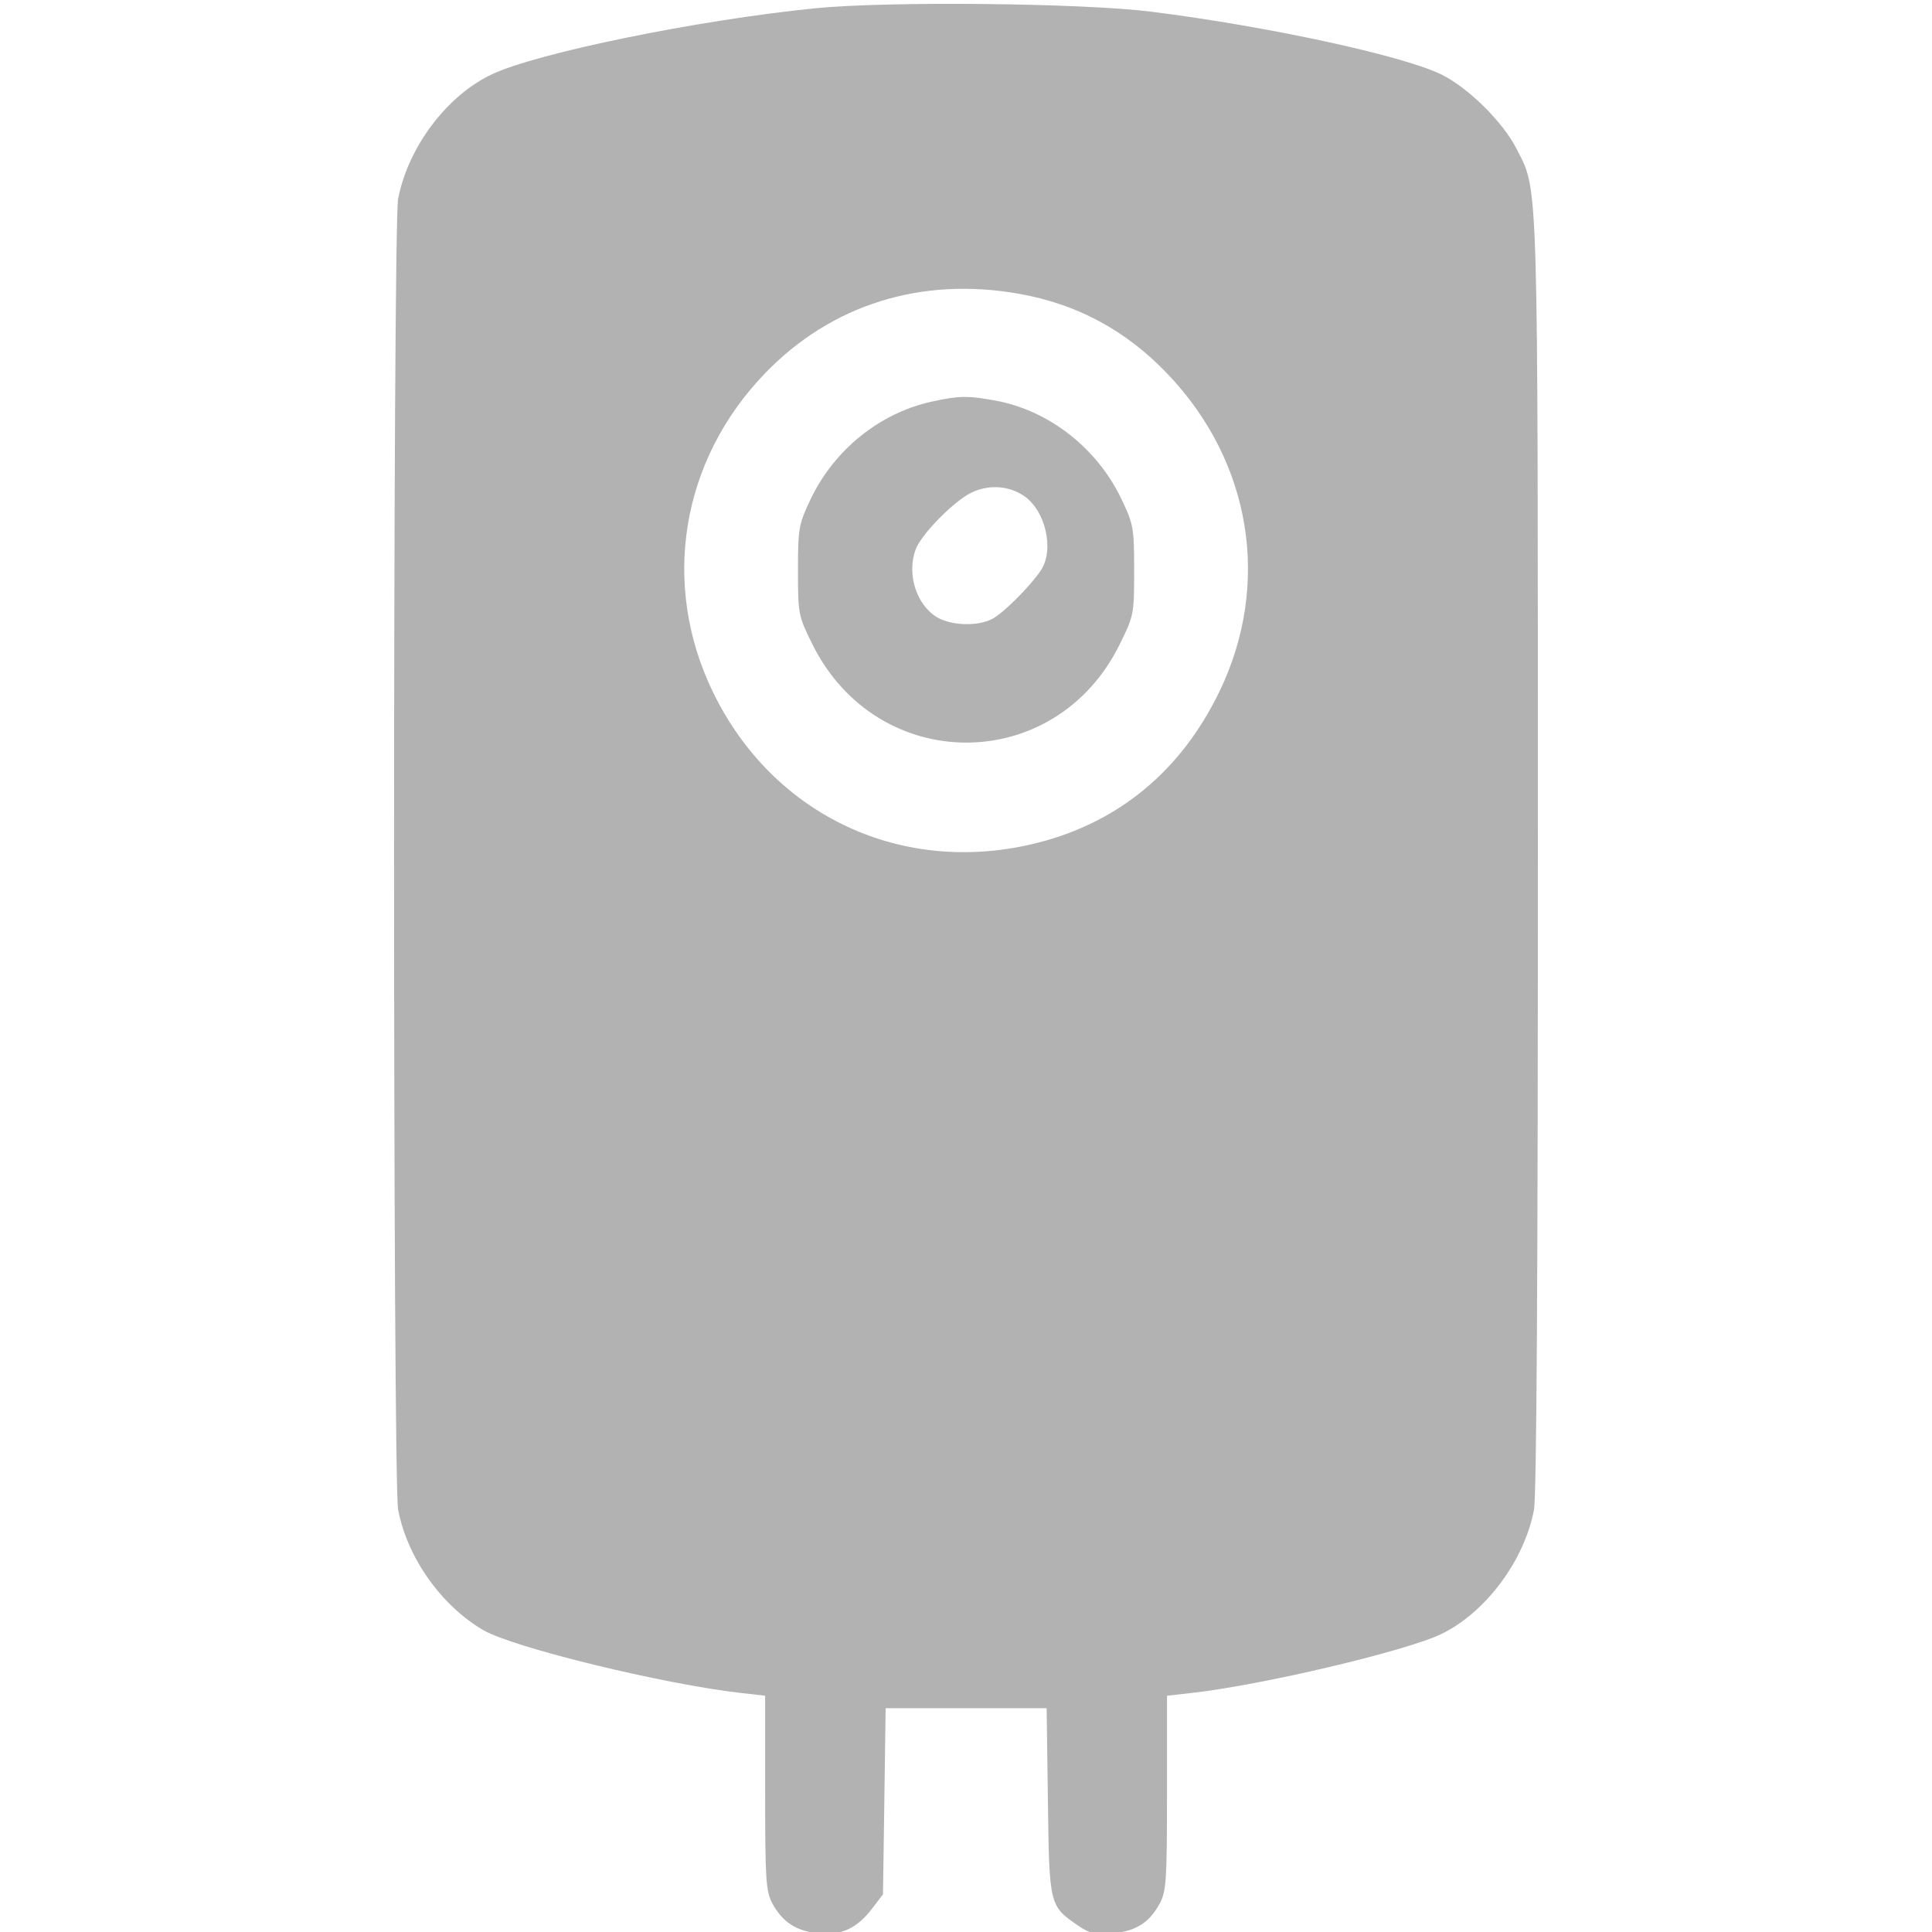 <?xml version="1.0" encoding="UTF-8"?> <svg xmlns="http://www.w3.org/2000/svg" width="30" height="30" viewBox="0 0 30 30" fill="none"> <g clip-path="url(#clip0_354_130)"> <path fill-rule="evenodd" clip-rule="evenodd" d="M12.664 0.128C10.853 0.308 8.346 0.819 7.636 1.155C6.938 1.484 6.335 2.287 6.182 3.089C6.098 3.534 6.098 22.997 6.182 23.442C6.323 24.184 6.849 24.929 7.503 25.312C7.967 25.583 10.296 26.151 11.509 26.289L11.881 26.331V27.839C11.881 29.192 11.893 29.368 11.992 29.554C12.149 29.846 12.366 29.987 12.707 30.02C13.067 30.055 13.307 29.944 13.543 29.635L13.711 29.415L13.732 27.97L13.752 26.525H15.002H16.252L16.272 27.976C16.293 29.592 16.294 29.595 16.747 29.905C16.915 30.021 17.008 30.041 17.269 30.02C17.634 29.991 17.848 29.856 18.01 29.554C18.11 29.368 18.121 29.192 18.121 27.839V26.331L18.496 26.289C19.584 26.169 21.834 25.638 22.381 25.373C23.07 25.039 23.67 24.233 23.82 23.442C23.86 23.23 23.881 19.723 23.88 13.272C23.879 2.579 23.891 2.986 23.549 2.311C23.337 1.893 22.796 1.359 22.378 1.155C21.777 0.862 19.681 0.408 17.881 0.182C16.809 0.047 13.795 0.016 12.664 0.128ZM15.818 4.561C16.721 4.72 17.476 5.125 18.121 5.797C19.433 7.164 19.745 9.069 18.932 10.745C18.34 11.966 17.377 12.766 16.111 13.087C14.027 13.615 12.007 12.676 11.07 10.745C10.258 9.07 10.573 7.149 11.881 5.795C12.909 4.73 14.302 4.294 15.818 4.561ZM14.461 6.238C13.655 6.417 12.948 6.989 12.584 7.758C12.402 8.143 12.391 8.202 12.391 8.858C12.391 9.536 12.396 9.561 12.612 9.999C13.62 12.037 16.38 12.043 17.385 10.009C17.607 9.56 17.611 9.539 17.611 8.858C17.611 8.202 17.601 8.143 17.418 7.758C17.041 6.961 16.289 6.372 15.455 6.22C15.024 6.141 14.887 6.144 14.461 6.238ZM15.889 7.693C16.232 7.914 16.378 8.534 16.162 8.857C15.999 9.102 15.582 9.519 15.409 9.61C15.181 9.73 14.767 9.716 14.546 9.582C14.226 9.387 14.077 8.905 14.22 8.527C14.311 8.289 14.823 7.771 15.091 7.646C15.355 7.523 15.652 7.54 15.889 7.693Z" fill="#B2B2B2"></path> </g> <defs> <clipPath id="clip0_354_130"> <rect width="30" height="30" fill="white"></rect> </clipPath> </defs> </svg> 